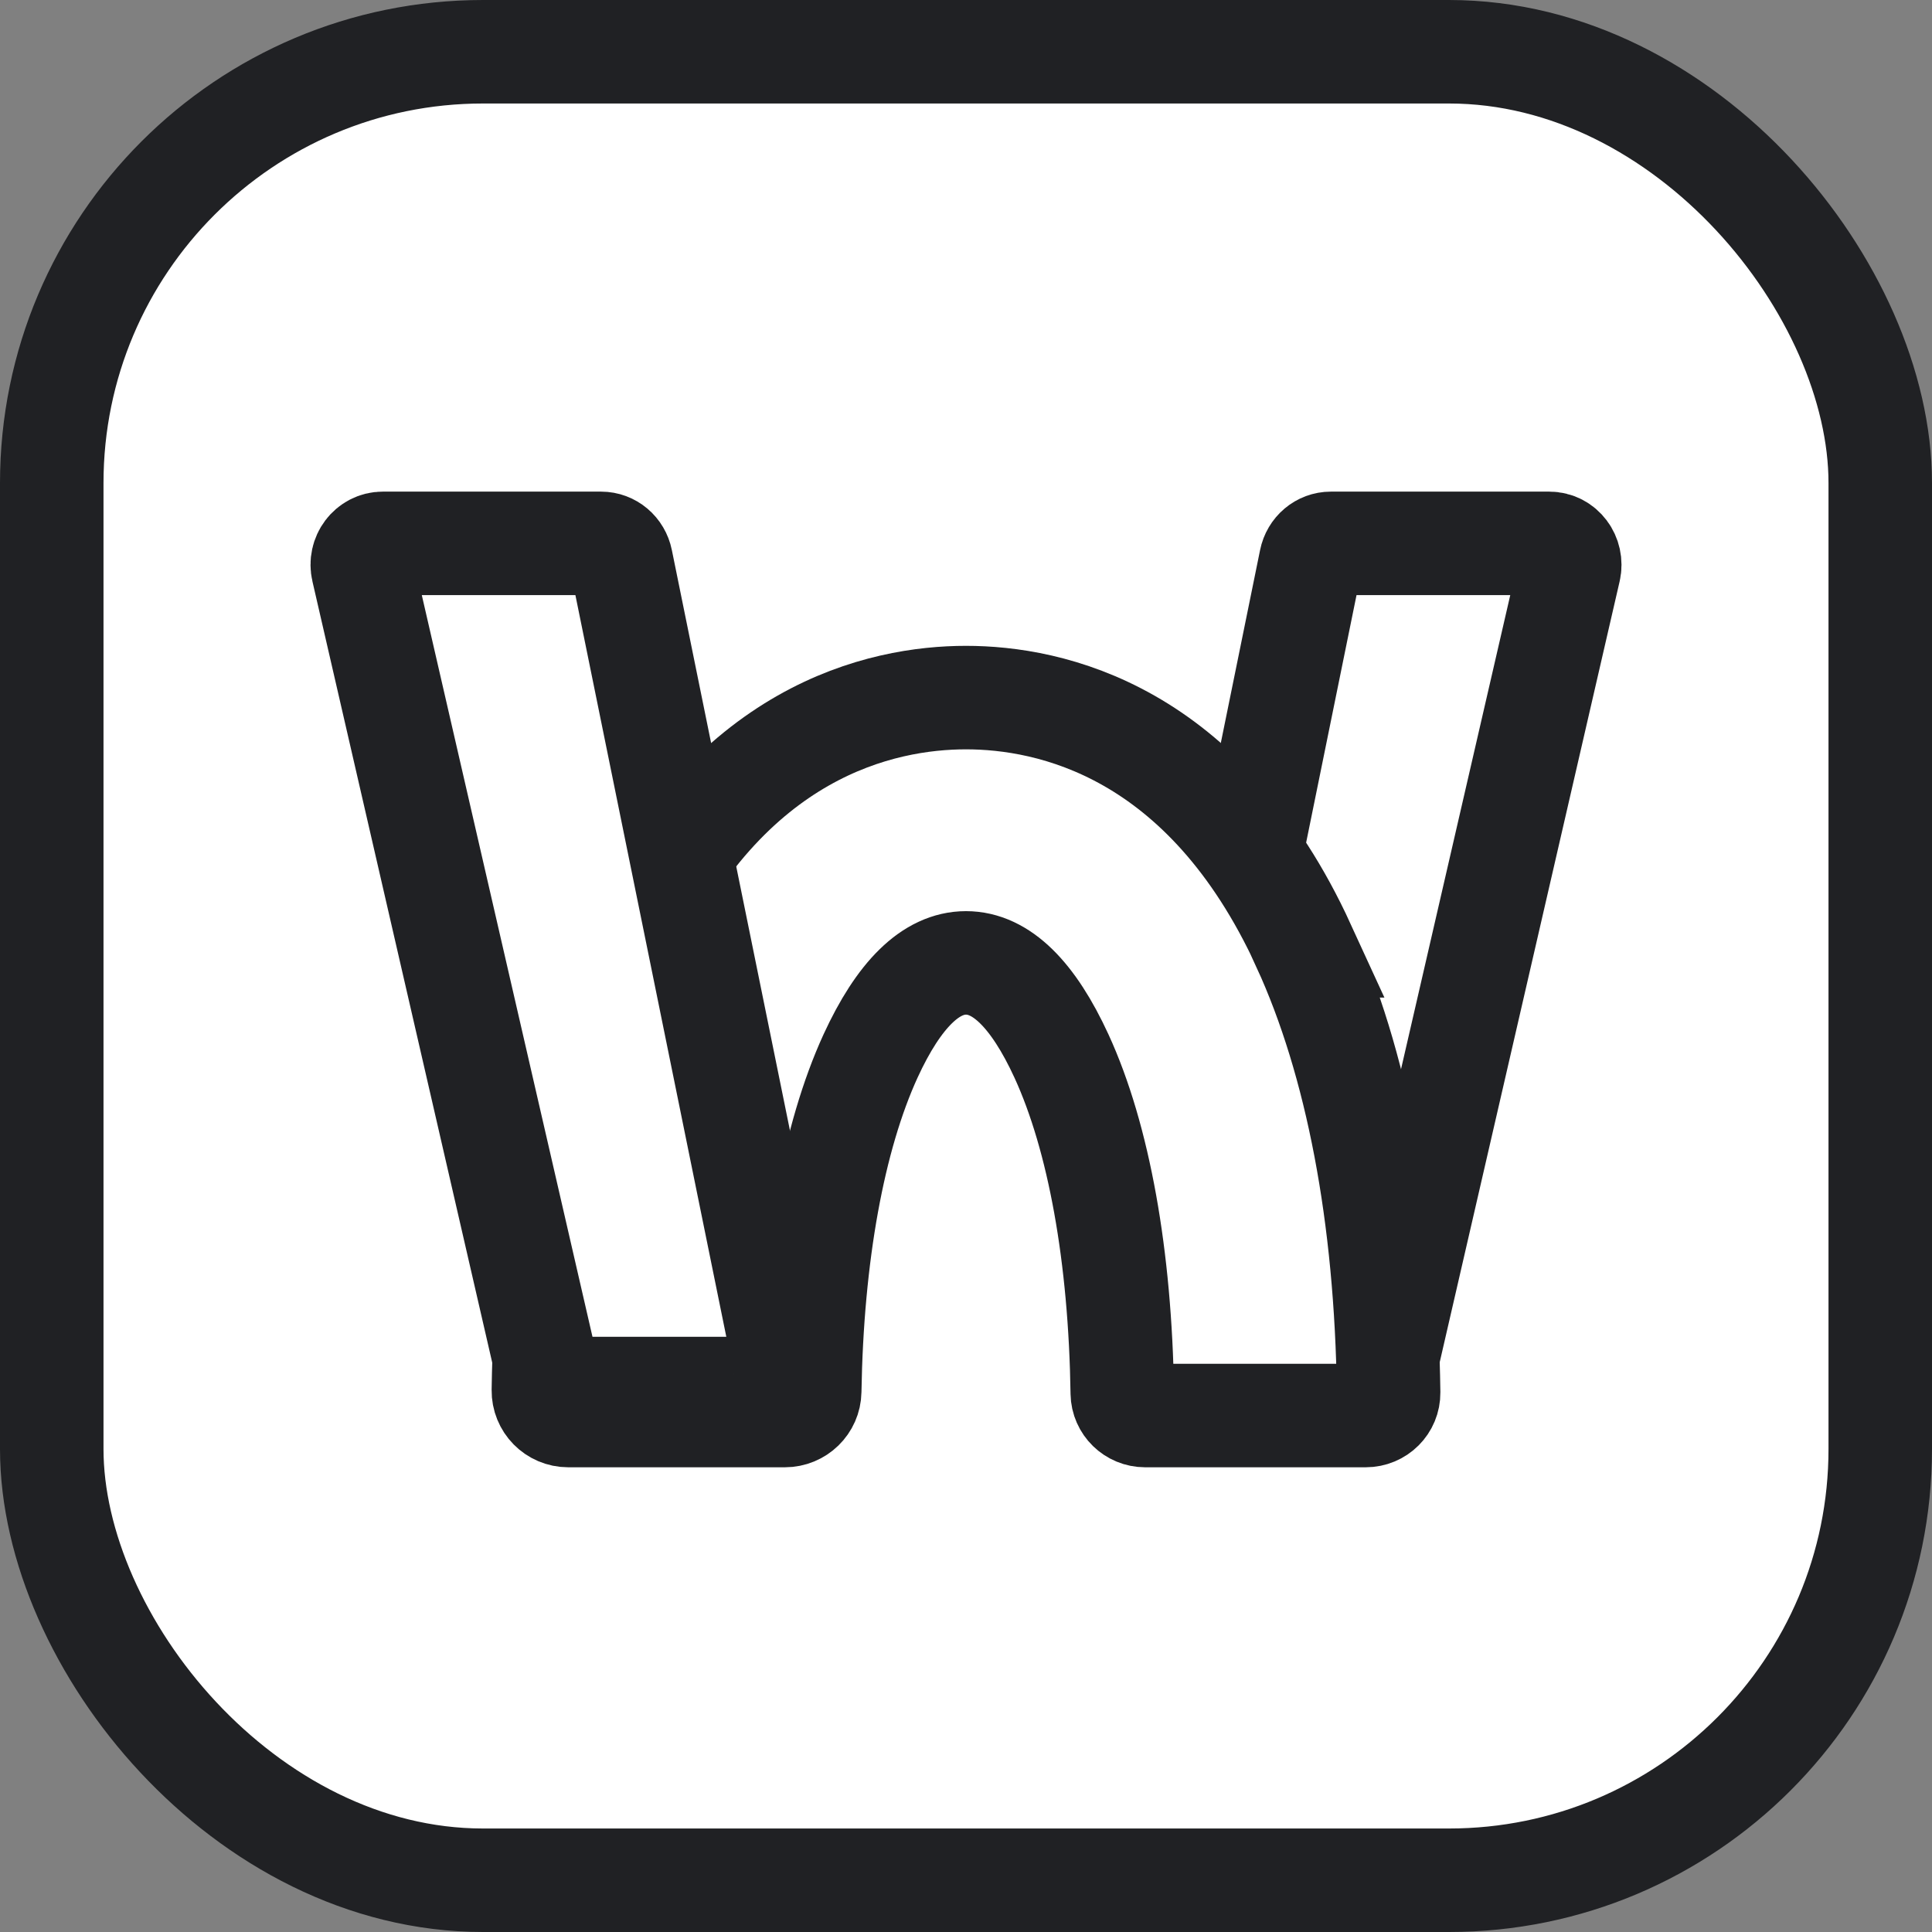 <svg width="28" height="28" viewBox="0 0 28 28" fill="none" xmlns="http://www.w3.org/2000/svg">
<rect x="0" y="0" width="28" height="28" fill="#808080" stroke="none"/>
<rect x="0.75" y="0.75" width="26.5" height="26.5" rx="6.25" fill="white" stroke="#202124" stroke-width="1.5"/>
<path d="M16.929 20.125H19.767C19.907 20.125 20.031 20.024 20.064 19.88L22.742 8.258C22.786 8.062 22.646 7.875 22.453 7.875H19.288C19.147 7.875 19.026 7.977 18.997 8.121L16.632 19.739C16.592 19.938 16.736 20.125 16.931 20.125H16.929Z" stroke="#202124" stroke-width="1.5"/>
<path d="M18.895 13.708C17.459 10.577 15.212 10.11 14 10.11C12.789 10.11 10.542 10.577 9.106 13.708C8.335 15.387 7.912 17.607 7.875 20.149C7.872 20.35 8.034 20.515 8.235 20.515H11.375C11.571 20.515 11.732 20.359 11.735 20.164C11.767 18.196 12.078 16.481 12.616 15.306C13.028 14.409 13.493 13.955 14 13.955C14.508 13.955 14.972 14.41 15.384 15.306C15.926 16.486 16.236 18.211 16.265 20.192C16.268 20.371 16.416 20.515 16.596 20.515H19.793C19.978 20.515 20.127 20.367 20.125 20.183C20.091 17.627 19.667 15.395 18.893 13.708H18.895Z" fill="white" stroke="#202124" stroke-width="1.5"/>
<path d="M11.078 20.124H8.224C8.087 20.124 7.968 20.026 7.935 19.886L5.259 8.258C5.213 8.062 5.355 7.875 5.548 7.875H8.711C8.852 7.875 8.973 7.977 9.002 8.121L11.368 19.749C11.408 19.942 11.267 20.125 11.078 20.125V20.124Z" fill="white" stroke="#202124" stroke-width="1.5"/>
</svg>
